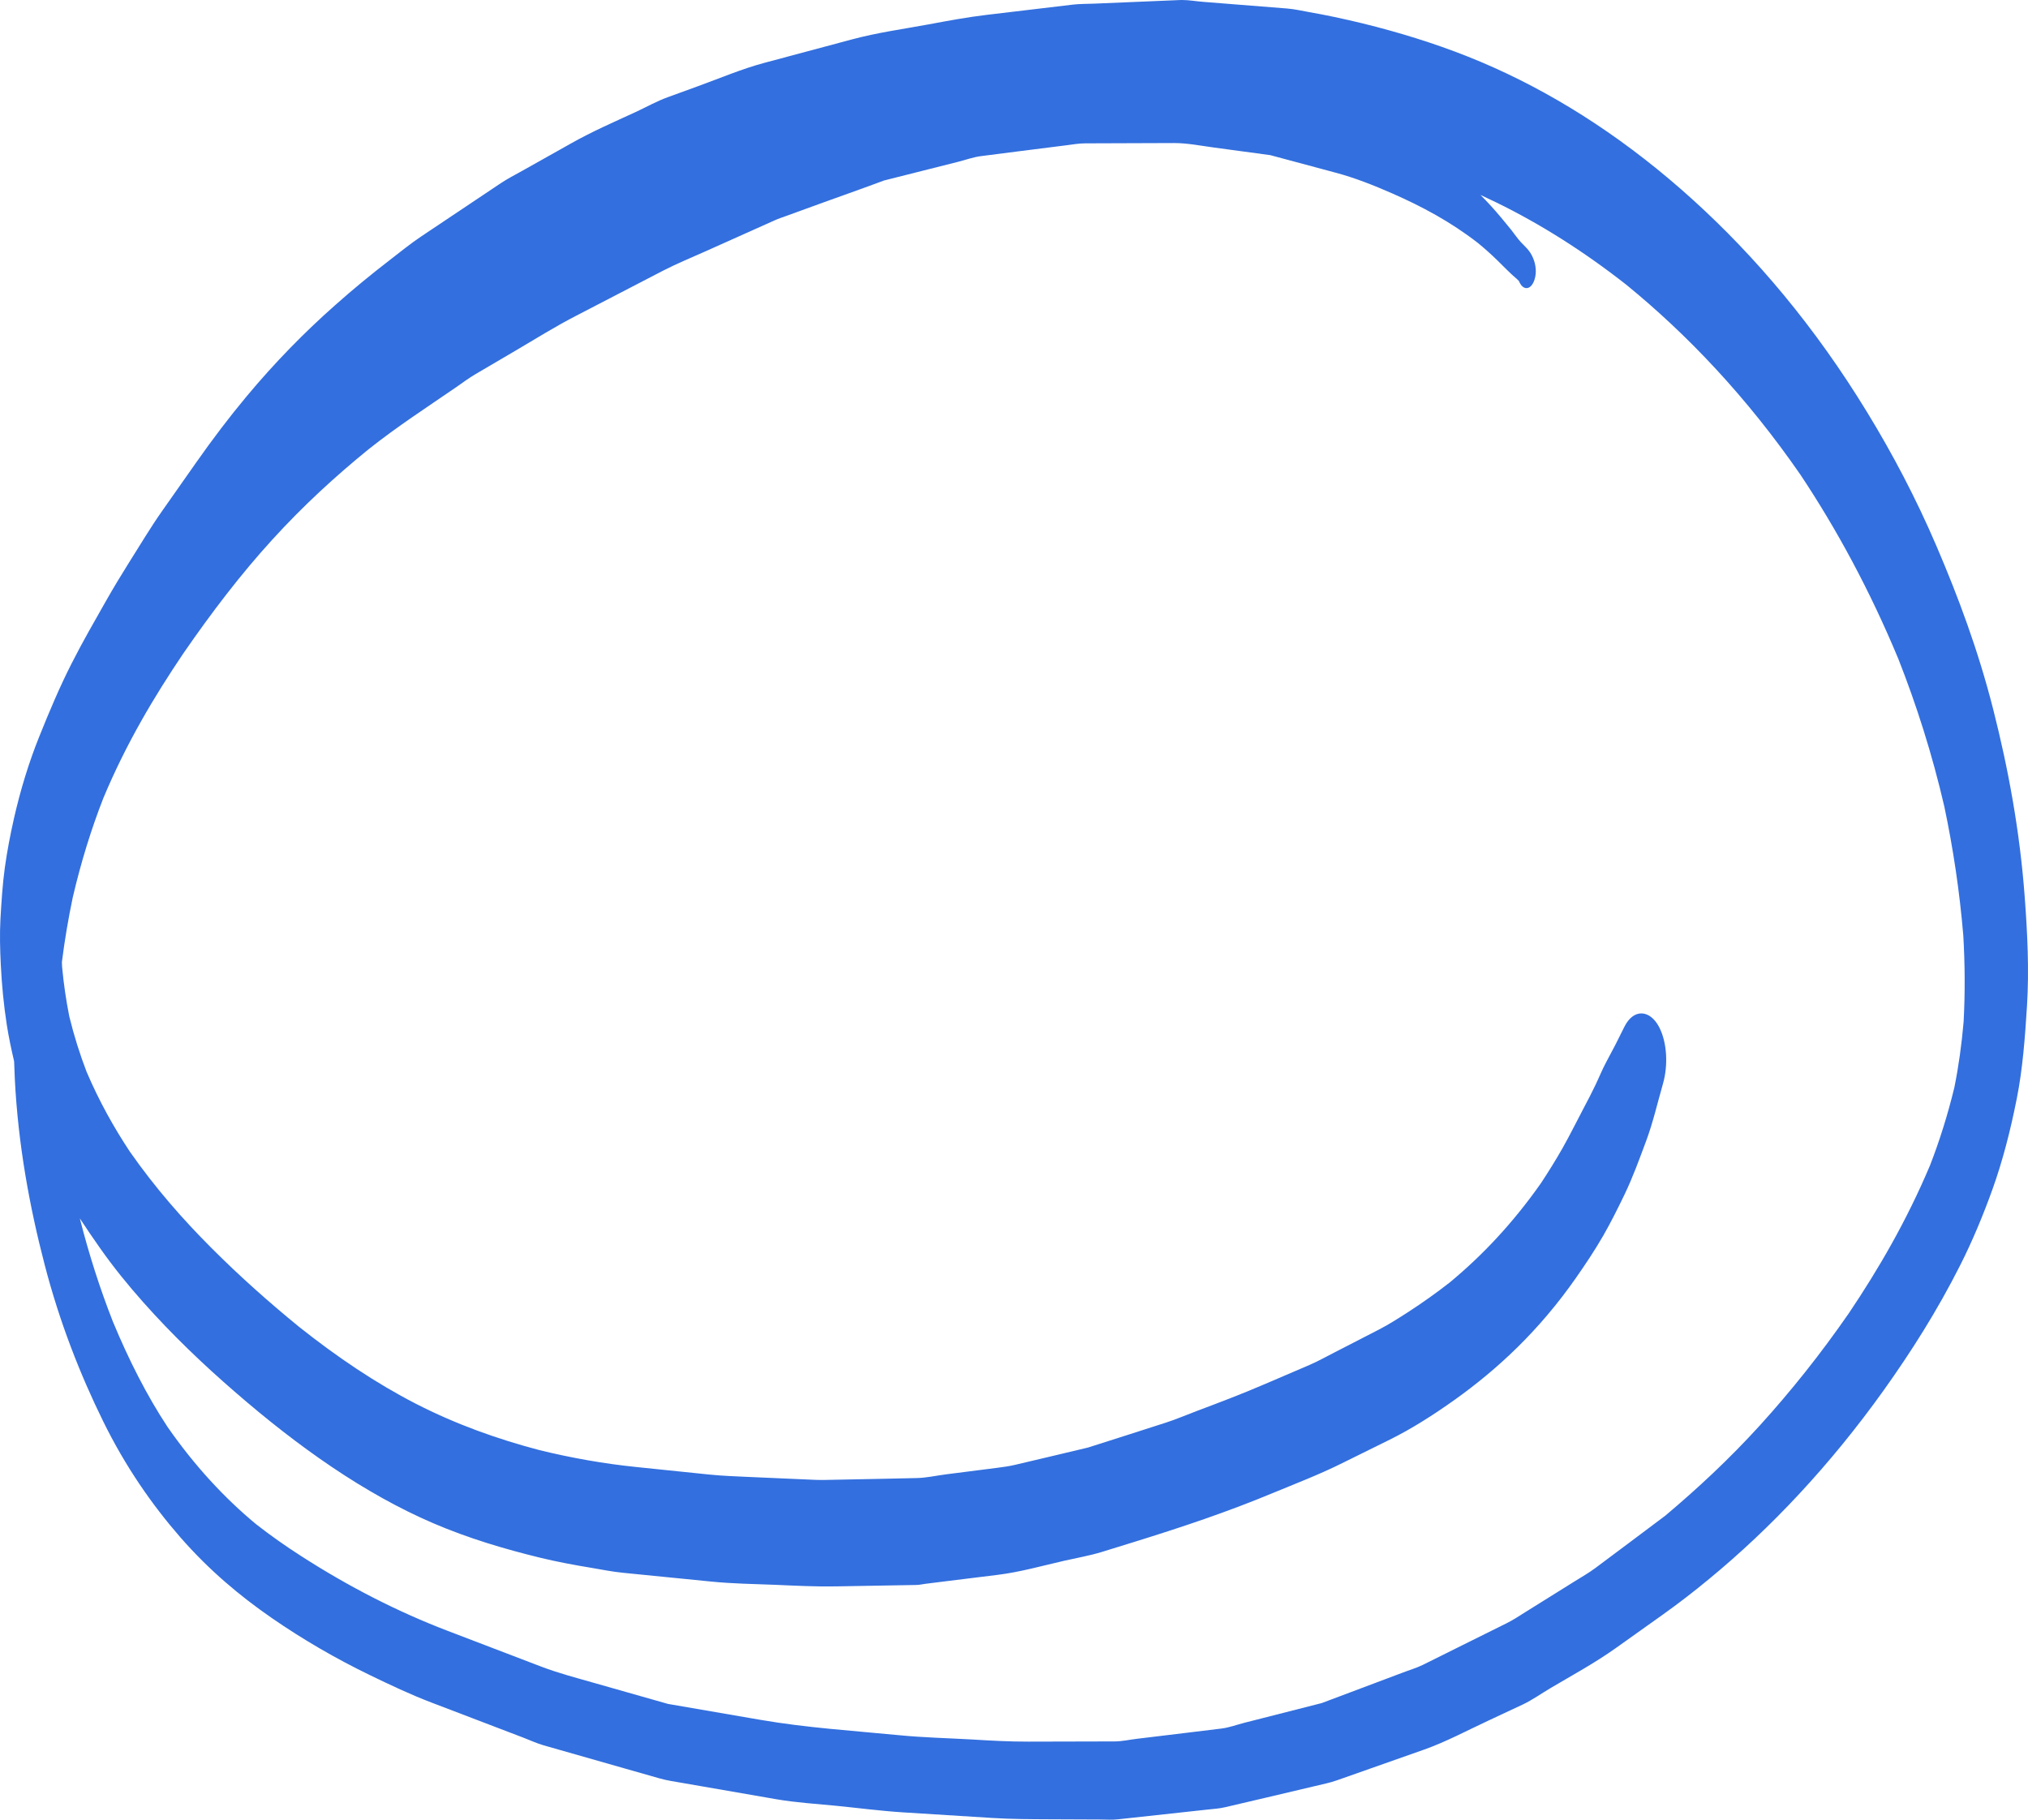 <?xml version="1.0" encoding="UTF-8"?> <svg xmlns="http://www.w3.org/2000/svg" width="156" height="140" viewBox="0 0 156 140" fill="none"> <g clip-path="url(#clip0_31_32)"> <path d="M19.41 117.033C19.479 117.086 19.547 117.142 19.614 117.195C19.546 117.142 19.479 117.09 19.41 117.033ZM40.951 111.431C41.101 111.468 41.253 111.508 41.403 111.545C41.252 111.508 41.101 111.468 40.951 111.431ZM14.056 50.339C13.985 50.444 13.914 50.545 13.841 50.65C13.912 50.549 13.984 50.444 14.056 50.339ZM73.681 12.454C74.277 12.304 74.879 12.082 75.48 12.009C76.376 11.892 77.273 11.782 78.169 11.665C79.462 11.503 80.751 11.341 82.044 11.175C82.522 11.114 83.001 11.029 83.478 11.029C85.755 11.021 88.033 11.017 90.31 11.005C91.342 11.005 92.373 11.216 93.403 11.353C94.839 11.552 96.278 11.742 97.714 11.936C99.387 12.389 101.061 12.831 102.734 13.284C104.208 13.676 105.671 14.255 107.118 14.891C109.353 15.874 111.561 17.044 113.683 18.691C114.191 19.108 114.687 19.549 115.177 20.027C115.681 20.517 116.171 21.039 116.691 21.472C116.68 21.464 116.668 21.456 116.655 21.444C116.718 21.496 116.78 21.553 116.839 21.622C116.864 21.674 116.89 21.727 116.914 21.784C116.911 21.776 116.907 21.763 116.904 21.755C117.221 22.379 117.79 22.294 118.042 21.508C118.223 20.938 118.131 20.331 117.929 19.853C117.683 19.262 117.333 18.995 116.997 18.639C116.737 18.359 116.493 17.999 116.246 17.683C115.994 17.368 115.739 17.06 115.485 16.757C114.965 16.133 114.43 15.546 113.885 15C114.288 15.186 114.69 15.376 115.091 15.571C118.5 17.234 121.849 19.355 125.103 21.909C129.844 25.779 134.378 30.571 138.488 36.512C141.274 40.697 143.828 45.401 146.03 50.703C147.422 54.236 148.63 58.021 149.565 62.06C150.242 65.27 150.739 68.573 151.024 71.985C151.152 74.199 151.166 76.396 151.048 78.61C150.897 80.347 150.667 82.031 150.334 83.674C149.82 85.791 149.192 87.782 148.465 89.656C146.657 93.942 144.508 97.626 142.238 101.009C140.047 104.178 137.75 107.052 135.367 109.675C133.019 112.257 130.583 114.52 128.104 116.608C126.314 117.96 124.519 119.292 122.726 120.635C122.191 121.036 121.639 121.34 121.095 121.684C119.853 122.461 118.613 123.234 117.373 124.007C116.874 124.323 116.381 124.646 115.875 124.897C114.743 125.46 113.609 126.023 112.476 126.585C111.477 127.087 110.473 127.577 109.474 128.079C108.947 128.338 108.402 128.492 107.87 128.698C105.81 129.471 103.748 130.248 101.686 131.025C101.694 131.021 101.699 131.021 101.707 131.017C101.694 131.021 101.681 131.025 101.669 131.029C101.686 131.025 101.704 131.021 101.722 131.017C99.724 131.523 97.728 132.033 95.734 132.543C95.148 132.693 94.555 132.915 93.968 132.988C93.106 133.09 92.24 133.195 91.378 133.304C90.06 133.462 88.743 133.62 87.427 133.782C86.873 133.85 86.311 133.976 85.754 133.98C83.543 133.984 81.329 133.992 79.118 133.996C77.661 134 76.211 133.919 74.753 133.83C72.893 133.725 71.029 133.685 69.171 133.502C65.605 133.154 62.031 132.932 58.471 132.316C56.109 131.912 53.743 131.503 51.382 131.094C49.509 130.56 47.634 130.03 45.759 129.495C44.375 129.099 42.993 128.743 41.621 128.22C39.233 127.306 36.844 126.395 34.455 125.48C30.635 124.023 26.858 122.097 23.168 119.721C21.993 118.968 20.827 118.15 19.68 117.252C17.273 115.256 14.973 112.783 12.88 109.772C11.313 107.392 9.924 104.672 8.682 101.677C7.703 99.184 6.851 96.541 6.14 93.74C6.645 94.517 7.165 95.266 7.682 96.006C8.743 97.52 9.858 98.88 10.998 100.167C13.279 102.737 15.648 104.988 18.057 107.076C22.97 111.342 28.047 114.924 33.321 117.191C36.05 118.361 38.823 119.182 41.599 119.858C42.896 120.17 44.202 120.413 45.505 120.627C46.318 120.769 47.135 120.927 47.95 121.008C50.198 121.23 52.45 121.457 54.698 121.68C56.337 121.846 57.983 121.866 59.624 121.931C61.186 121.999 62.747 122.08 64.309 122.052C66.373 122.016 68.436 121.979 70.502 121.943C70.718 121.939 70.939 121.886 71.155 121.858C71.74 121.789 72.323 121.716 72.905 121.639C74.184 121.481 75.457 121.328 76.735 121.166C78.454 120.955 80.164 120.469 81.877 120.077C82.841 119.858 83.814 119.692 84.774 119.397C85.629 119.13 86.483 118.863 87.338 118.604C90.87 117.507 94.395 116.333 97.894 114.876C99.682 114.135 101.478 113.451 103.249 112.569C104.47 111.962 105.688 111.363 106.91 110.76C108.599 109.922 110.264 108.861 111.898 107.696C115.211 105.332 118.395 102.373 121.23 98.314C121.947 97.285 122.658 96.229 123.322 95.076C123.898 94.076 124.436 92.995 124.964 91.902C125.583 90.619 126.115 89.162 126.641 87.742C127.15 86.373 127.5 84.847 127.92 83.382C128.33 81.954 128.238 80.189 127.623 79.015C126.915 77.667 125.649 77.574 124.944 79.015C124.494 79.942 124.031 80.841 123.555 81.715C123.26 82.261 123 82.909 122.721 83.488C122.441 84.075 122.149 84.637 121.85 85.2C121.296 86.244 120.766 87.329 120.192 88.341C119.661 89.275 119.105 90.162 118.539 91.024C116.368 94.116 114.01 96.606 111.522 98.666C110.476 99.483 109.419 100.232 108.347 100.928C107.591 101.414 106.831 101.904 106.059 102.3C104.915 102.891 103.771 103.478 102.622 104.069C101.997 104.385 101.374 104.741 100.739 105.012C99.591 105.506 98.44 105.996 97.293 106.489C95.54 107.246 93.782 107.91 92.019 108.574C91.244 108.865 90.468 109.201 89.686 109.452C88.732 109.76 87.778 110.067 86.827 110.371C85.781 110.707 84.736 111.039 83.69 111.371C81.826 111.82 79.958 112.257 78.094 112.698C77.602 112.816 77.114 112.876 76.618 112.941C75.328 113.107 74.038 113.269 72.749 113.435C72.002 113.532 71.245 113.706 70.497 113.718C69.682 113.738 68.869 113.755 68.054 113.771C66.765 113.795 65.476 113.824 64.184 113.848C63.699 113.856 63.216 113.876 62.73 113.856C60.997 113.779 59.263 113.702 57.527 113.629C56.548 113.585 55.571 113.548 54.594 113.451C52.712 113.257 50.829 113.063 48.946 112.868C46.453 112.613 43.963 112.172 41.484 111.565C38.288 110.723 35.106 109.598 31.987 107.999C28.931 106.429 25.931 104.409 23.009 102.086C20.723 100.22 18.47 98.225 16.268 96.019C14.085 93.833 11.957 91.421 9.983 88.596C8.764 86.75 7.639 84.754 6.655 82.447C6.142 81.108 5.699 79.707 5.331 78.206C5.084 76.959 4.897 75.7 4.777 74.393C4.771 74.267 4.767 74.146 4.761 74.02C4.975 72.32 5.258 70.661 5.599 69.034C6.234 66.318 7.022 63.772 7.958 61.384C9.726 57.163 11.866 53.589 14.098 50.278C16.288 47.101 18.549 44.146 20.936 41.531C23.325 38.904 25.813 36.63 28.346 34.57C30.551 32.817 32.818 31.352 35.066 29.806C35.57 29.458 36.071 29.081 36.582 28.782C37.605 28.179 38.628 27.58 39.65 26.981C41.197 26.07 42.739 25.107 44.304 24.301C46.548 23.14 48.793 21.97 51.038 20.808C52.097 20.266 53.17 19.829 54.235 19.351C56.029 18.55 57.82 17.744 59.611 16.943C59.901 16.813 60.199 16.716 60.49 16.611C61.461 16.263 62.43 15.907 63.396 15.555C64.931 15 66.467 14.462 68.002 13.887C69.896 13.413 71.79 12.936 73.681 12.454ZM90.755 0.004C89.89 0.045 89.025 0.077 88.158 0.113C86.837 0.166 85.517 0.227 84.197 0.279C83.639 0.304 83.077 0.291 82.52 0.356C80.312 0.619 78.104 0.878 75.893 1.145C74.397 1.323 72.911 1.599 71.421 1.878C69.459 2.238 67.485 2.509 65.534 3.032C63.29 3.631 61.047 4.234 58.806 4.833C57.105 5.286 55.418 6.002 53.728 6.618C52.934 6.909 52.144 7.2 51.35 7.484C50.531 7.779 49.72 8.237 48.91 8.613C47.235 9.386 45.556 10.111 43.905 11.046C42.652 11.746 41.4 12.446 40.152 13.154C39.607 13.458 39.055 13.741 38.518 14.097C36.483 15.457 34.448 16.825 32.41 18.185C31.573 18.744 30.751 19.412 29.927 20.051C28.531 21.128 27.141 22.265 25.775 23.483C23.43 25.556 21.145 27.883 18.957 30.51C17.634 32.097 16.352 33.788 15.098 35.573C14.226 36.816 13.35 38.063 12.477 39.305C11.584 40.572 10.745 41.985 9.888 43.34C9.3 44.276 8.731 45.219 8.168 46.21C7.265 47.801 6.357 49.371 5.504 51.055C4.606 52.82 3.8 54.722 3.017 56.677C2.235 58.62 1.576 60.749 1.067 62.999C0.791 64.234 0.551 65.46 0.371 66.759C0.192 68.046 0.112 69.398 0.034 70.718C-0.029 71.879 0.004 73.057 0.061 74.211C0.137 75.777 0.287 77.323 0.521 78.833C0.669 79.796 0.872 80.735 1.087 81.658C1.1 82.103 1.117 82.549 1.139 82.994C1.391 88.037 2.269 92.829 3.447 97.35C4.589 101.734 6.159 105.733 7.912 109.302C9.649 112.848 11.707 115.791 13.884 118.288C16.096 120.818 18.461 122.793 20.881 124.468C23.346 126.172 25.859 127.617 28.4 128.852C29.985 129.621 31.583 130.378 33.188 130.989C34.25 131.398 35.312 131.802 36.376 132.207C37.655 132.693 38.932 133.183 40.212 133.672C40.744 133.875 41.279 134.126 41.816 134.28C43.924 134.879 46.031 135.482 48.14 136.085C49.007 136.332 49.873 136.578 50.74 136.825C51.32 136.991 51.902 137.072 52.485 137.173C54.905 137.59 57.324 138.011 59.742 138.432C61.257 138.691 62.781 138.78 64.297 138.93C66.012 139.1 67.724 139.327 69.438 139.436C71.739 139.578 74.036 139.723 76.336 139.869C77.809 139.962 79.279 139.962 80.751 139.97C82.036 139.974 83.321 139.982 84.608 139.986C85.082 139.991 85.555 140.023 86.028 139.97C88.323 139.719 90.615 139.472 92.909 139.221C93.365 139.173 93.821 139.145 94.271 139.035C95.319 138.788 96.365 138.542 97.411 138.299C98.656 137.999 99.903 137.712 101.15 137.416C101.712 137.279 102.276 137.173 102.834 136.975C105.083 136.182 107.329 135.389 109.576 134.599C111.24 134.008 112.875 133.13 114.519 132.365C115.397 131.952 116.274 131.543 117.155 131.131C117.871 130.791 118.58 130.285 119.286 129.868C120.97 128.872 122.672 127.953 124.326 126.775C125.521 125.925 126.72 125.067 127.918 124.217C129.114 123.363 130.286 122.461 131.461 121.489C136.198 117.588 140.753 112.767 144.915 106.943C147.004 104.012 149.001 100.88 150.799 97.314C151.705 95.517 152.529 93.558 153.267 91.502C154.047 89.328 154.651 86.981 155.136 84.528C155.592 82.245 155.772 79.8 155.923 77.388C156.094 74.599 155.956 71.798 155.749 69.03C155.375 63.958 154.488 59.154 153.318 54.552C152.167 50.027 150.636 45.927 148.972 42.041C147.372 38.301 145.568 34.901 143.651 31.757C139.612 25.131 135.055 19.756 130.251 15.397C125.354 10.953 120.194 7.569 114.915 5.201C112.283 4.019 109.615 3.104 106.938 2.356C105.513 1.955 104.08 1.611 102.649 1.307C101.995 1.166 101.338 1.044 100.681 0.927C100.132 0.83 99.578 0.7 99.025 0.656C96.866 0.486 94.706 0.312 92.549 0.142C92.009 0.101 91.46 0 90.92 0C90.864 0 90.809 0 90.755 0.004Z" fill="#336FDE"></path> </g> <defs> <clipPath id="clip0_31_32"> <rect width="156" height="140" fill="white"></rect> </clipPath> </defs> </svg> 